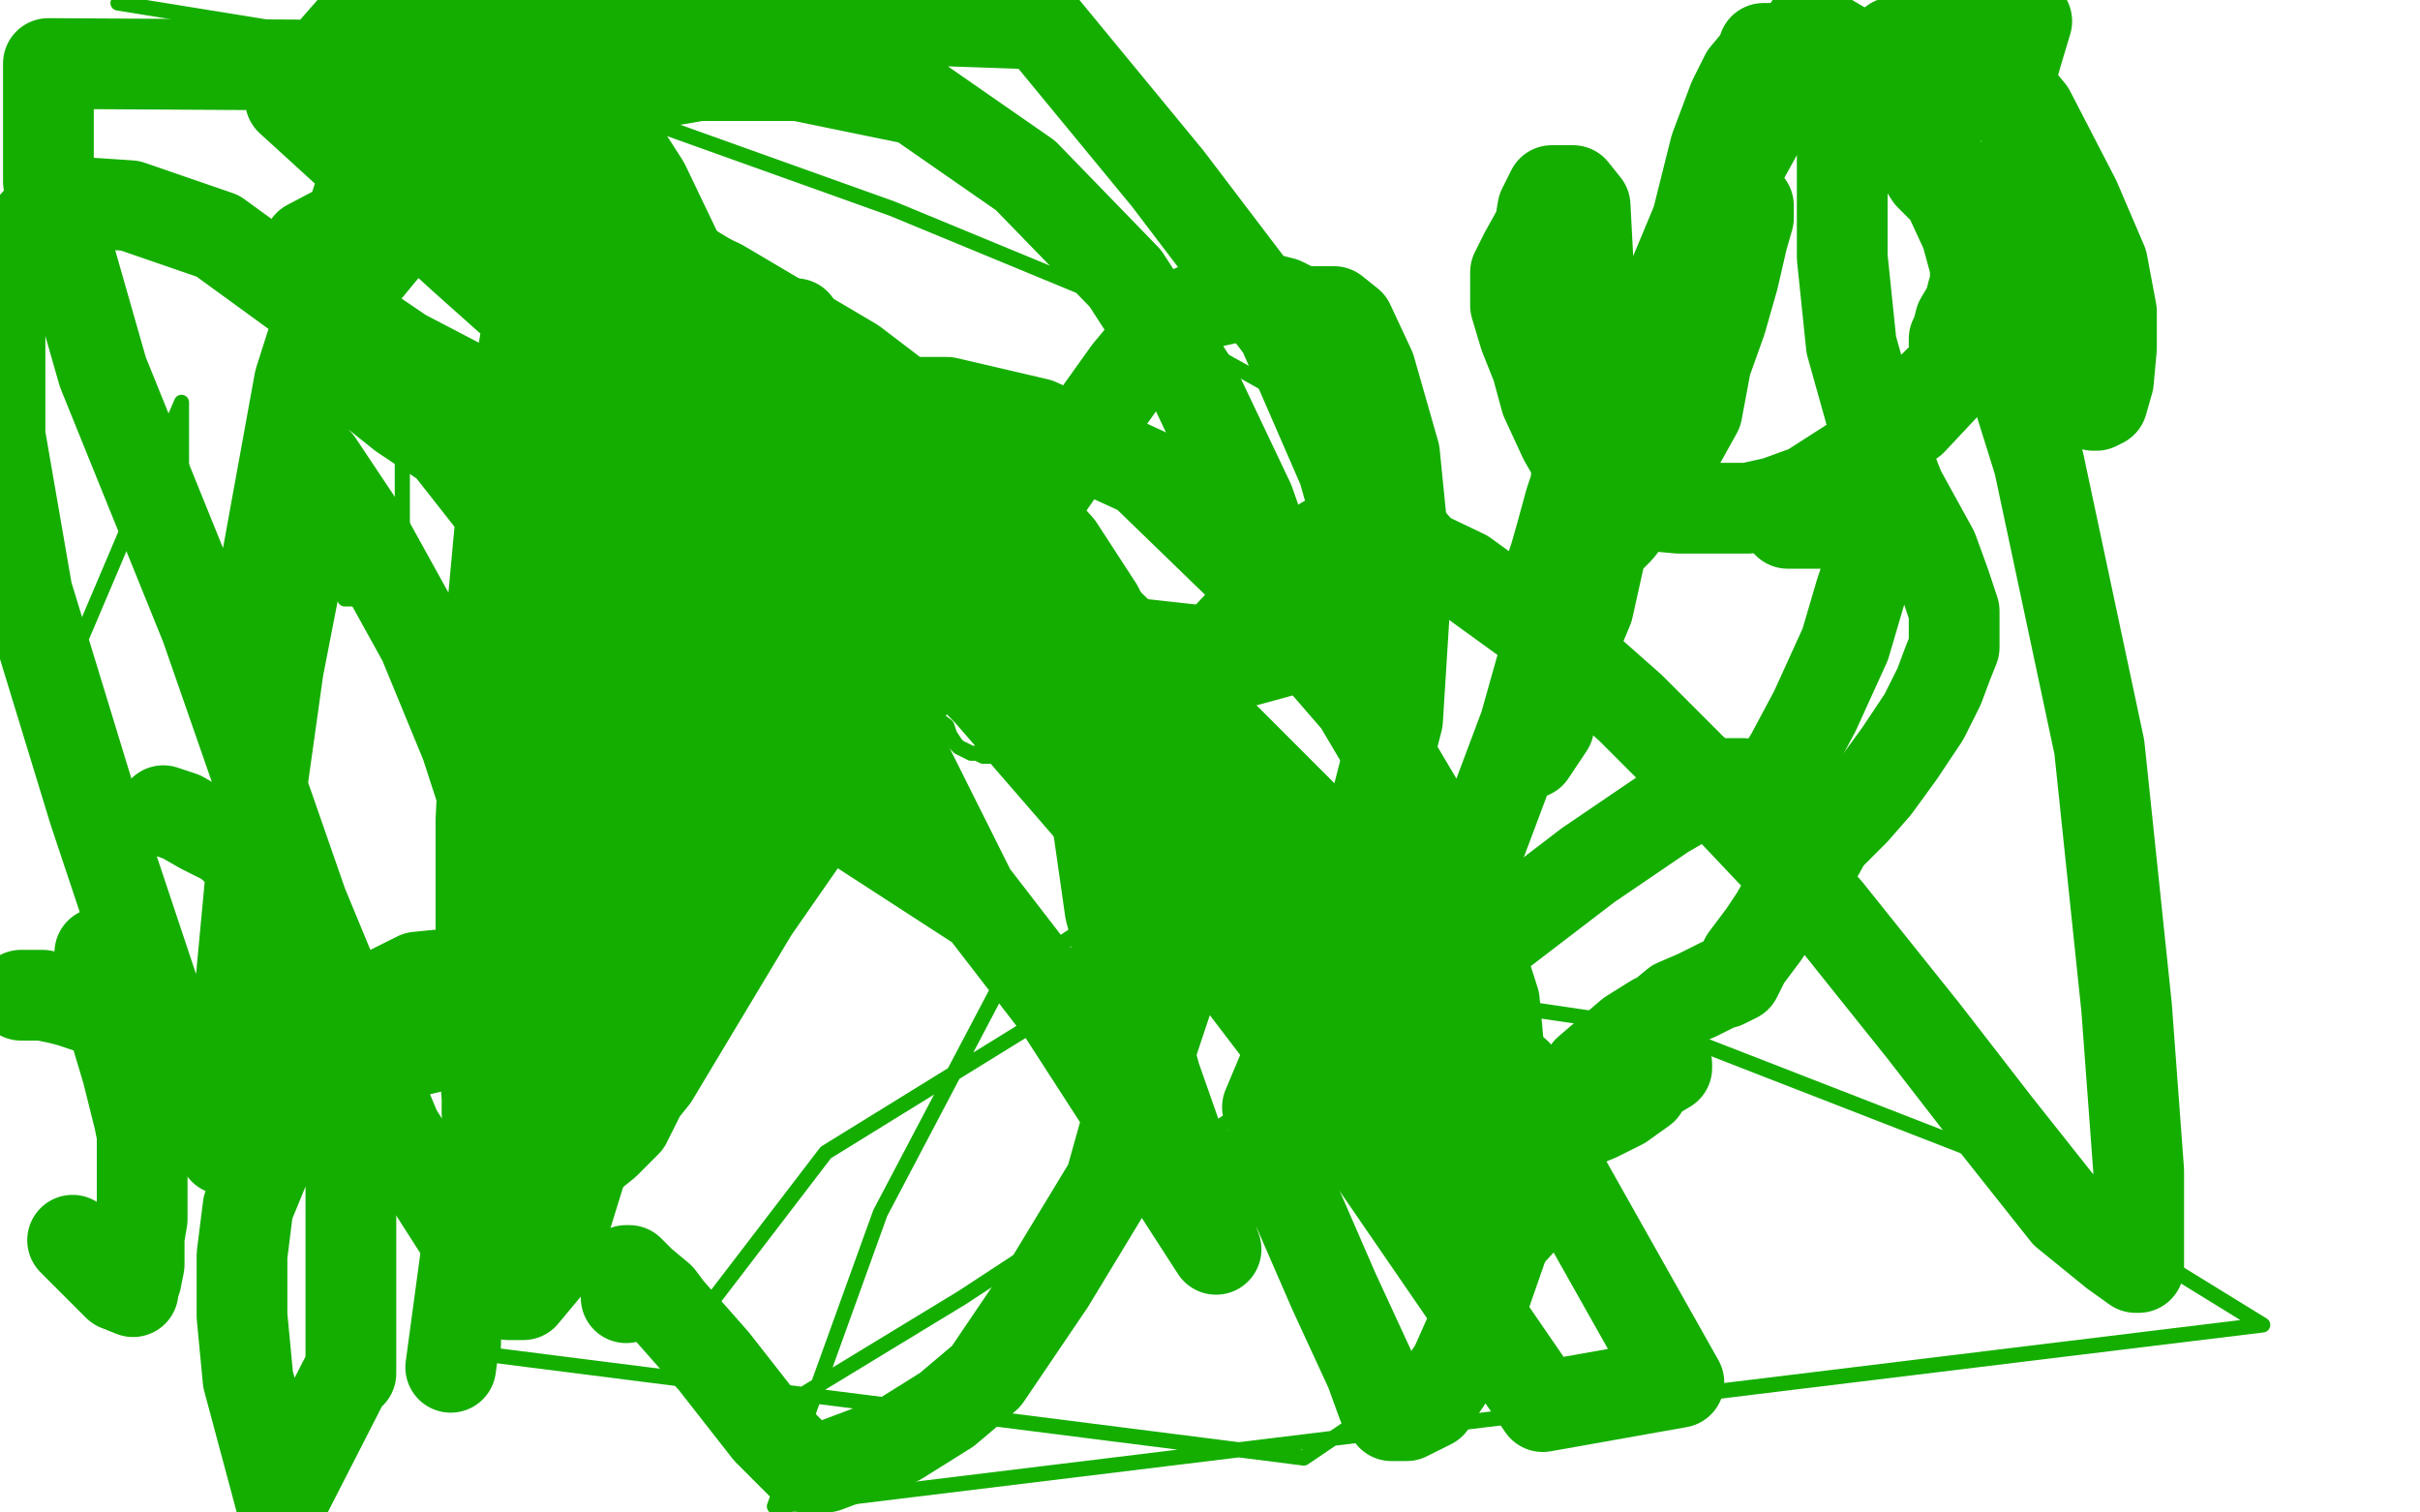 <?xml version="1.0" standalone="no"?>
<!DOCTYPE svg PUBLIC "-//W3C//DTD SVG 1.1//EN"
"http://www.w3.org/Graphics/SVG/1.1/DTD/svg11.dtd">

<svg width="800" height="500" version="1.1" xmlns="http://www.w3.org/2000/svg" xmlns:xlink="http://www.w3.org/1999/xlink" style="stroke-antialiasing: false"><desc>This SVG has been created on https://colorillo.com/</desc><rect x='0' y='0' width='800' height='500' style='fill: rgb(255,255,255); stroke-width:0' /><polyline points="26,213 60,133 60,133 60,146 60,146 60,151 60,151 60,154 60,154 60,164 60,164 60,167 60,167 62,172 62,174 62,175 62,176 62,177 62,179 63,181 65,186 65,187 66,188 66,189 66,190 66,192 66,193 66,195 66,196 66,198 66,199 66,200 66,202" style="fill: none; stroke: #14ae00; stroke-width: 5; stroke-linejoin: round; stroke-linecap: round; stroke-antialiasing: false; stroke-antialias: 0; opacity: 1.0"/>
<polyline points="44,178 45,178 45,178 46,178 46,178 47,178 47,178 48,178 48,178 50,178 50,178 51,178 51,178 52,178 52,178 54,178 54,178 55,178 55,178 57,178 57,178 58,178 58,178 59,178 59,178 61,178 61,178 62,178 62,178 64,178 65,178 66,178" style="fill: none; stroke: #14ae00; stroke-width: 5; stroke-linejoin: round; stroke-linecap: round; stroke-antialiasing: false; stroke-antialias: 0; opacity: 1.0"/>
<polyline points="86,204 86,202 86,202 86,199 86,199 86,198 86,198 86,197 86,197 86,195 86,195 86,193 86,193 88,189 88,189 90,184 90,184 90,182 90,182 91,179 91,179 93,176 93,174 95,171 96,170 96,168 98,165 100,163 102,161 104,159 105,158 106,158 107,158 108,157 109,157 111,157 112,157 114,158 114,160 114,164 114,165 114,167 114,169 114,173 114,175 114,178 114,180 114,182 114,184 114,188 114,191 114,193 114,195 114,197 114,198 116,198 117,198 119,198 123,198 125,198 126,198 127,198 128,198 129,197 130,195 130,194 132,191 132,190 132,188 132,184 132,181 133,178 133,173 133,171 133,169 133,167 133,165 133,162 133,159 133,157 133,155 133,154 133,150 133,149 134,146 134,144 134,142 135,142" style="fill: none; stroke: #14ae00; stroke-width: 5; stroke-linejoin: round; stroke-linecap: round; stroke-antialiasing: false; stroke-antialias: 0; opacity: 1.0"/>
<polyline points="194,160 193,160 193,160 191,160 191,160 189,160 189,160 187,161 187,161 187,162 185,164 184,164 184,165 183,166 182,167 182,169 181,170 180,171 180,172 180,174 180,175 180,176 180,178 180,180 180,181 180,182 180,184 180,185 181,185 181,186 183,186 184,186 185,186 186,188 188,188 190,189 191,189 192,190 193,191 194,191 197,192 198,193 199,194 200,194 201,194 202,194 202,193 202,191 200,187 200,184 198,182 195,178 195,177 194,176 193,174 191,174 191,173 189,172 189,170 187,170 187,169 185,168 183,167 182,166 179,165 177,164 176,164 175,164 174,163 171,163 170,163 169,163" style="fill: none; stroke: #14ae00; stroke-width: 5; stroke-linejoin: round; stroke-linecap: round; stroke-antialiasing: false; stroke-antialias: 0; opacity: 1.0"/>
<polyline points="230,197 230,196 230,196 230,192 230,192 230,190 230,190 229,188 229,188 229,185 229,185 228,178 228,178 227,176 227,176 225,173 225,173 224,170 224,170 223,167 223,167 222,165 222,165 222,163 221,162 221,161 221,160 221,159 221,158 221,157 221,155 222,155 223,155 224,155 225,155 227,155 229,155 231,155 232,155 233,155 234,155 235,155 236,155 237,155 237,156 237,157 237,158" style="fill: none; stroke: #14ae00; stroke-width: 5; stroke-linejoin: round; stroke-linecap: round; stroke-antialiasing: false; stroke-antialias: 0; opacity: 1.0"/>
<polyline points="227,179 229,179 229,179 230,179 230,179 232,180 232,180 233,181 233,181 234,181 234,181 236,181 236,181 238,181 238,181 239,182 239,182 240,183 240,183 243,184 243,184 244,184 246,186 247,187" style="fill: none; stroke: #14ae00; stroke-width: 5; stroke-linejoin: round; stroke-linecap: round; stroke-antialiasing: false; stroke-antialias: 0; opacity: 1.0"/>
<polyline points="225,211 226,211 226,211 227,210 227,210 231,208 231,208 234,207 234,207 236,207 236,207 238,207 238,207 240,206 240,206 242,204 242,204 244,204 244,204 247,204 247,204 249,204 249,204 251,202 251,202 253,202 253,202 257,202 260,200 269,199 278,199 286,196 289,194 293,193 297,191 298,191 300,191" style="fill: none; stroke: #14ae00; stroke-width: 5; stroke-linejoin: round; stroke-linecap: round; stroke-antialiasing: false; stroke-antialias: 0; opacity: 1.0"/>
<polyline points="283,152 284,155 284,155 285,157 285,157 286,160 286,160 286,163 286,163 288,169 288,169 290,174 290,174 290,178 290,178 290,184 290,184 296,194 296,194 297,201 297,201 300,208 300,208 300,212 300,212 303,222 306,231 309,237 313,240 314,243 316,246 317,247 321,249 323,249 325,250 326,250 335,250 340,250 350,249 365,239 372,238 391,230 403,223 418,213 437,208 448,204 458,201" style="fill: none; stroke: #14ae00; stroke-width: 5; stroke-linejoin: round; stroke-linecap: round; stroke-antialiasing: false; stroke-antialias: 0; opacity: 1.0"/>
<polyline points="161,324 162,325 162,325 163,327 163,327 164,329 164,329 166,333 166,333 171,373 171,373 173,373 175,374 177,374 179,375 182,377 183,377 185,378 187,378 188,380 189,380 190,380 191,380 192,380 193,379 193,378 193,376 193,375 193,373 193,371 192,370 191,366 191,359 190,355 189,348 188,345 188,343 188,342 187,339 186,336 185,333 183,331 182,328 181,328 181,327 181,324 181,323 181,321 179,319 177,319 173,330 165,381 163,448 431,482 465,459 491,435 513,411 523,392 527,380 527,369 522,359 510,346 492,330 464,310 426,294 384,290 331,325 291,401 256,498 748,438 657,382 549,340 440,324 341,339 273,381 224,445 244,474 318,429 376,391 429,355 466,326 489,297 503,268 506,242 506,219 495,193 470,164 433,135 370,100 295,69 200,35 107,12 39,1" style="fill: none; stroke: #14ae00; stroke-width: 5; stroke-linejoin: round; stroke-linecap: round; stroke-antialiasing: false; stroke-antialias: 0; opacity: 1.0"/>
<polyline points="33,315 34,315 34,315 34,318 35,321 35,324 36,328 38,336 39,344 42,354 44,362 46,370 47,375 47,378 47,381 47,382 47,383 47,385 47,387 47,391 47,394 47,399 47,403 46,409 46,413 46,418 45,423 44,425 44,426 44,427 39,425 32,418 24,410" style="fill: none; stroke: #14ae00; stroke-width: 30; stroke-linejoin: round; stroke-linecap: round; stroke-antialiasing: false; stroke-antialias: 0; opacity: 1.0"/>
<polyline points="7,329 8,329 8,329 10,329 10,329 14,329 14,329 19,330 19,330 23,331 23,331 29,333 29,333 36,335 36,335 47,337 47,337 60,340 60,340 73,345 82,348 92,353 102,356 110,358 113,358 114,359 115,359" style="fill: none; stroke: #14ae00; stroke-width: 30; stroke-linejoin: round; stroke-linecap: round; stroke-antialiasing: false; stroke-antialias: 0; opacity: 1.0"/>
<polyline points="207,362 204,356 204,356 200,349 200,349 195,341 195,341 190,334 190,334 182,327 182,327 172,323 172,323 160,322 160,322 148,322 148,322 138,323 138,323 128,328 116,338 102,358 89,382 82,399 80,415 80,435 82,456 93,497 115,454 116,454 116,422 116,378 110,340 102,315 92,296 84,286 75,278 67,274 60,270 54,268" style="fill: none; stroke: #14ae00; stroke-width: 30; stroke-linejoin: round; stroke-linecap: round; stroke-antialiasing: false; stroke-antialias: 0; opacity: 1.0"/>
<polyline points="149,452 154,415 154,415 169,343 169,343 186,277 186,277 205,214 205,214 220,171 220,171 234,142 234,142 241,127 241,127 246,117 246,117 250,112 250,112 252,110 254,109 255,109 256,109 257,109 259,109 261,108 263,107 264,109 264,110 265,115 266,126 266,143 266,171 264,203 257,238 252,262 246,284 239,307 227,333 215,355 207,371 200,378 195,382 193,384 192,385 191,385 191,387 216,356 249,301 290,242 316,207 347,160 363,137 373,123 383,111 391,104 400,100 409,98 414,98 420,99 424,100 426,101 428,102 430,103 433,103 436,103 441,103 446,107 453,122 461,150 465,190 462,238 445,304 419,366 422,363 432,355 452,340 491,312 525,286 550,269 562,262 569,259 573,259 576,259 578,260 579,262 583,264 584,263 587,258 592,250 600,235 610,213 615,196 618,187 618,180 617,175 613,173 606,173 598,173 591,173 594,171 600,166 608,159 617,149 627,140 636,131 643,124 647,119 649,117 650,115 650,113 649,113 647,113 647,114 646,114 646,113 646,112 647,110 648,106 651,101 652,97 653,94 655,92 655,90 655,89 656,88 656,87 656,86 656,84 656,83 656,82 654,81 653,80 652,80 652,79" style="fill: none; stroke: #14ae00; stroke-width: 30; stroke-linejoin: round; stroke-linecap: round; stroke-antialiasing: false; stroke-antialias: 0; opacity: 1.0"/>
<polyline points="663,34 663,33 663,33 664,29 664,29 665,24 665,24 667,17 667,17 670,7 670,7" style="fill: none; stroke: #14ae00; stroke-width: 30; stroke-linejoin: round; stroke-linecap: round; stroke-antialiasing: false; stroke-antialias: 0; opacity: 1.0"/>
<polyline points="665,58 669,69 669,69 670,72 670,72 673,75 673,75 673,76 673,76 673,79 673,79 674,82 674,82 675,83 675,83 675,84 675,84 675,87 675,87 676,89 676,89 676,91 676,91 676,93 676,93 678,95 678,95 679,99 679,101 682,106 682,108 683,112 686,117 686,118 688,123 688,127 689,131 691,133 692,134 693,134 695,133 697,126 698,115 698,103 695,87 686,66 671,37 651,13 626,14 649,73 674,153 694,247 703,333 707,387 707,409 707,417 707,419 706,419 699,414 683,401 660,372 636,341 604,301 569,264 539,234 513,211 484,190 463,180 449,176 438,179 424,191 399,218 384,258 374,286 369,313 369,344 377,364 387,376 396,385 402,389 407,390 411,390 420,387 427,383 432,379 437,377 439,375 439,371 439,360 432,340 415,302 393,259 352,204 315,156 267,112 209,77 179,62 169,57 166,57 167,59 189,73 232,114 298,180 368,269 442,366 510,465 555,457 515,386 473,323 433,272 395,234 361,201 326,173 285,145 237,125 213,116 205,114 203,114 203,115 212,123 246,147 281,182 327,229 366,274 396,318" style="fill: none; stroke: #14ae00; stroke-width: 30; stroke-linejoin: round; stroke-linecap: round; stroke-antialiasing: false; stroke-antialias: 0; opacity: 1.0"/>
<polyline points="421,381 441,427 441,427 453,453 453,453 457,464 457,464 460,468 460,468 461,468 461,468 465,468 465,468 473,464 473,464 481,452 481,452 489,434 489,434 497,411 498,374 494,331 478,281 449,232 410,187 378,156 343,140 313,133 288,133 263,147 231,179 201,234 181,311 172,409 195,369 224,317 245,261 250,210 250,157 236,109 213,61 188,22 16,21 16,60 34,123 68,207 100,299 131,374 154,410 162,421 164,425 165,427 168,428 173,428 183,416 196,374 204,330 204,280 197,229 170,175 137,133 105,102 72,78 43,68 28,67 16,69 8,78 2,91 0,110 0,144 9,196 31,268 54,337 74,380 75,378 78,342 84,278 92,221 100,180 102,159 103,154 103,152 104,152 105,153 119,174 140,212 154,246 167,286 173,323 173,351 169,363 161,368 161,363 159,332 159,271 162,210 168,145 176,99 183,66 187,50 189,44 190,45 191,45 191,46 193,47 193,50 193,51 200,72 211,116 217,164 217,211 206,269 191,329 170,367 170,360 170,334 177,282 189,222 202,167 211,131 214,115 218,106 218,104 220,103 221,104 222,106 225,111 232,130 237,162 239,201 234,239 234,240 224,274 224,276 203,310 183,329 156,342 156,343 131,349 111,349 100,344 91,310 85,264 85,203 99,126 121,57 144,1 344,8 386,59 424,109 444,155 452,183 449,199 436,212 403,221 348,221 276,207 215,181 163,157 133,137 118,125 116,112 118,93 137,70 158,50 190,32 231,25 264,25 303,33 339,58 372,92 394,126 413,166 420,186 423,200 420,210 413,215 396,215 351,210 295,196 233,168 179,141 133,117 108,100 100,92 98,87 102,81 121,71 150,70 193,74 238,94 282,120 324,152 350,181 363,201 368,212 368,217 364,219 338,215 287,190 218,143 153,85 96,33 117,9 162,51 205,104 251,165 293,239 323,299 269,264 209,199 205,191 204,189 205,189 218,193 251,218 297,264 351,334 402,413 382,356 367,301 362,266 361,253 360,251 366,253 403,290 444,348 480,388 481,388 490,384 501,377 516,371 527,363 537,360 546,356 551,353 551,352 545,357 543,360 536,365 528,369 523,371 521,373 518,374 516,374 515,373 516,366 519,362 525,354 532,348 539,342 547,337 548,337 554,332 561,329 567,326 569,325 570,325 574,323 575,321 577,317 583,309 587,303 591,296 599,286 604,277 613,268 620,260 628,249 636,237 641,227 644,219 646,214 646,208 646,207 646,204 646,202 643,193 639,182 628,162 619,139 612,114 609,85 609,52 615,19 598,9 582,42 566,71 554,103 539,130 530,148 522,157 519,166 516,177 514,184 513,187 513,191 513,194 518,194 526,184 535,175 543,165 551,154 561,136 564,120 569,106 573,92 576,79 578,72 578,68 577,67 571,70 567,77 561,94 551,117 538,156 531,176 516,204 510,226 507,236 504,242 503,246 503,248 503,249 506,249 512,240 515,225 525,201 531,174 542,140 551,97 561,73 567,49 573,33 577,25 582,19 583,16 584,16 587,16 592,16 602,19 614,30 623,40 629,44 638,58 644,64 650,77 653,88 653,97 653,106 651,113 647,123 632,139 612,153 598,162 587,166 578,168 566,168 555,168 544,167 531,160 521,152 517,145 511,132 508,121 504,111 501,101 501,90 504,84 509,75 510,69 513,63 516,63 520,63 524,68 525,87 525,118 520,169 515,201 504,240 483,296 478,334 470,364 468,379 468,385 465,391 463,387 460,377 453,363 448,353 438,335 431,326 423,304 415,288 404,264 396,244 390,234 389,226 387,220 387,217 387,214 387,215 387,221 388,235 393,242 399,252 399,266 396,291 389,321 374,366 367,391 347,424 326,455 313,466 297,476 273,485 268,485 267,485 268,485 266,485 254,473 236,450 221,433 218,429 212,424 208,420 207,420 207,424 207,426 207,429" style="fill: none; stroke: #14ae00; stroke-width: 30; stroke-linejoin: round; stroke-linecap: round; stroke-antialiasing: false; stroke-antialias: 0; opacity: 1.0"/>
</svg>
